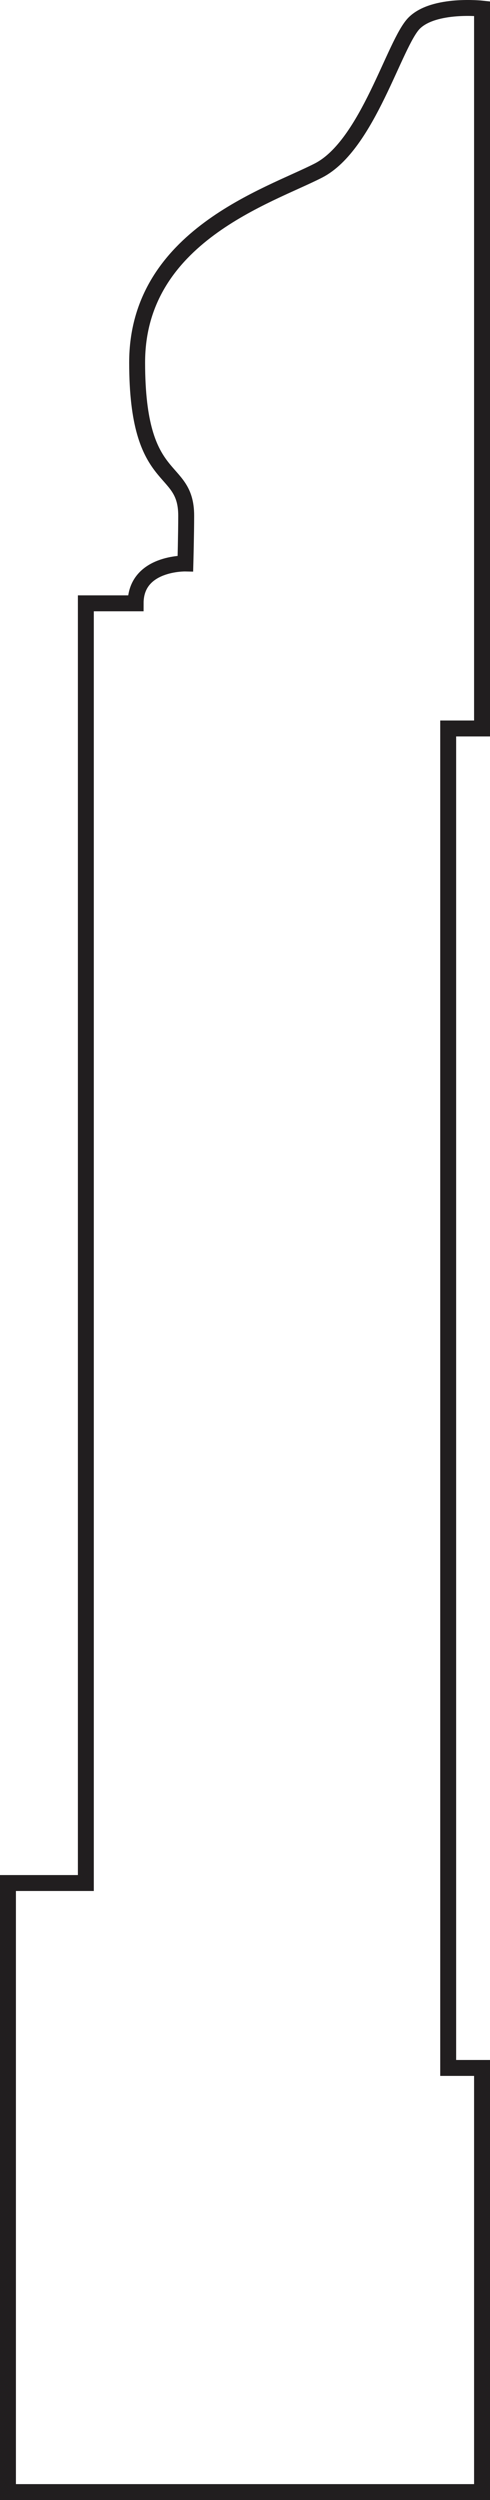 <svg xmlns="http://www.w3.org/2000/svg" viewBox="0 0 61.53 313.81"><defs><style>.cls-1{fill:none;stroke:#211e1f;stroke-miterlimit:10;stroke-width:2px;}</style></defs><title>Asset 10</title><g id="Layer_2" data-name="Layer 2"><g id="Layer_1-2" data-name="Layer 1"><path class="cls-1" d="M60.53,1.08s-6-.66-8.5,1.8S46.2,18.21,40,21.4,17.22,29.65,17.22,45.5s6.16,12.6,6.16,19.23c0,2.25-.1,6-.1,6s-6.25-.14-6.25,5H10.78V236.36H1v76.45H60.53V259.57H56.28V91.44h4.25Z"/></g></g></svg>